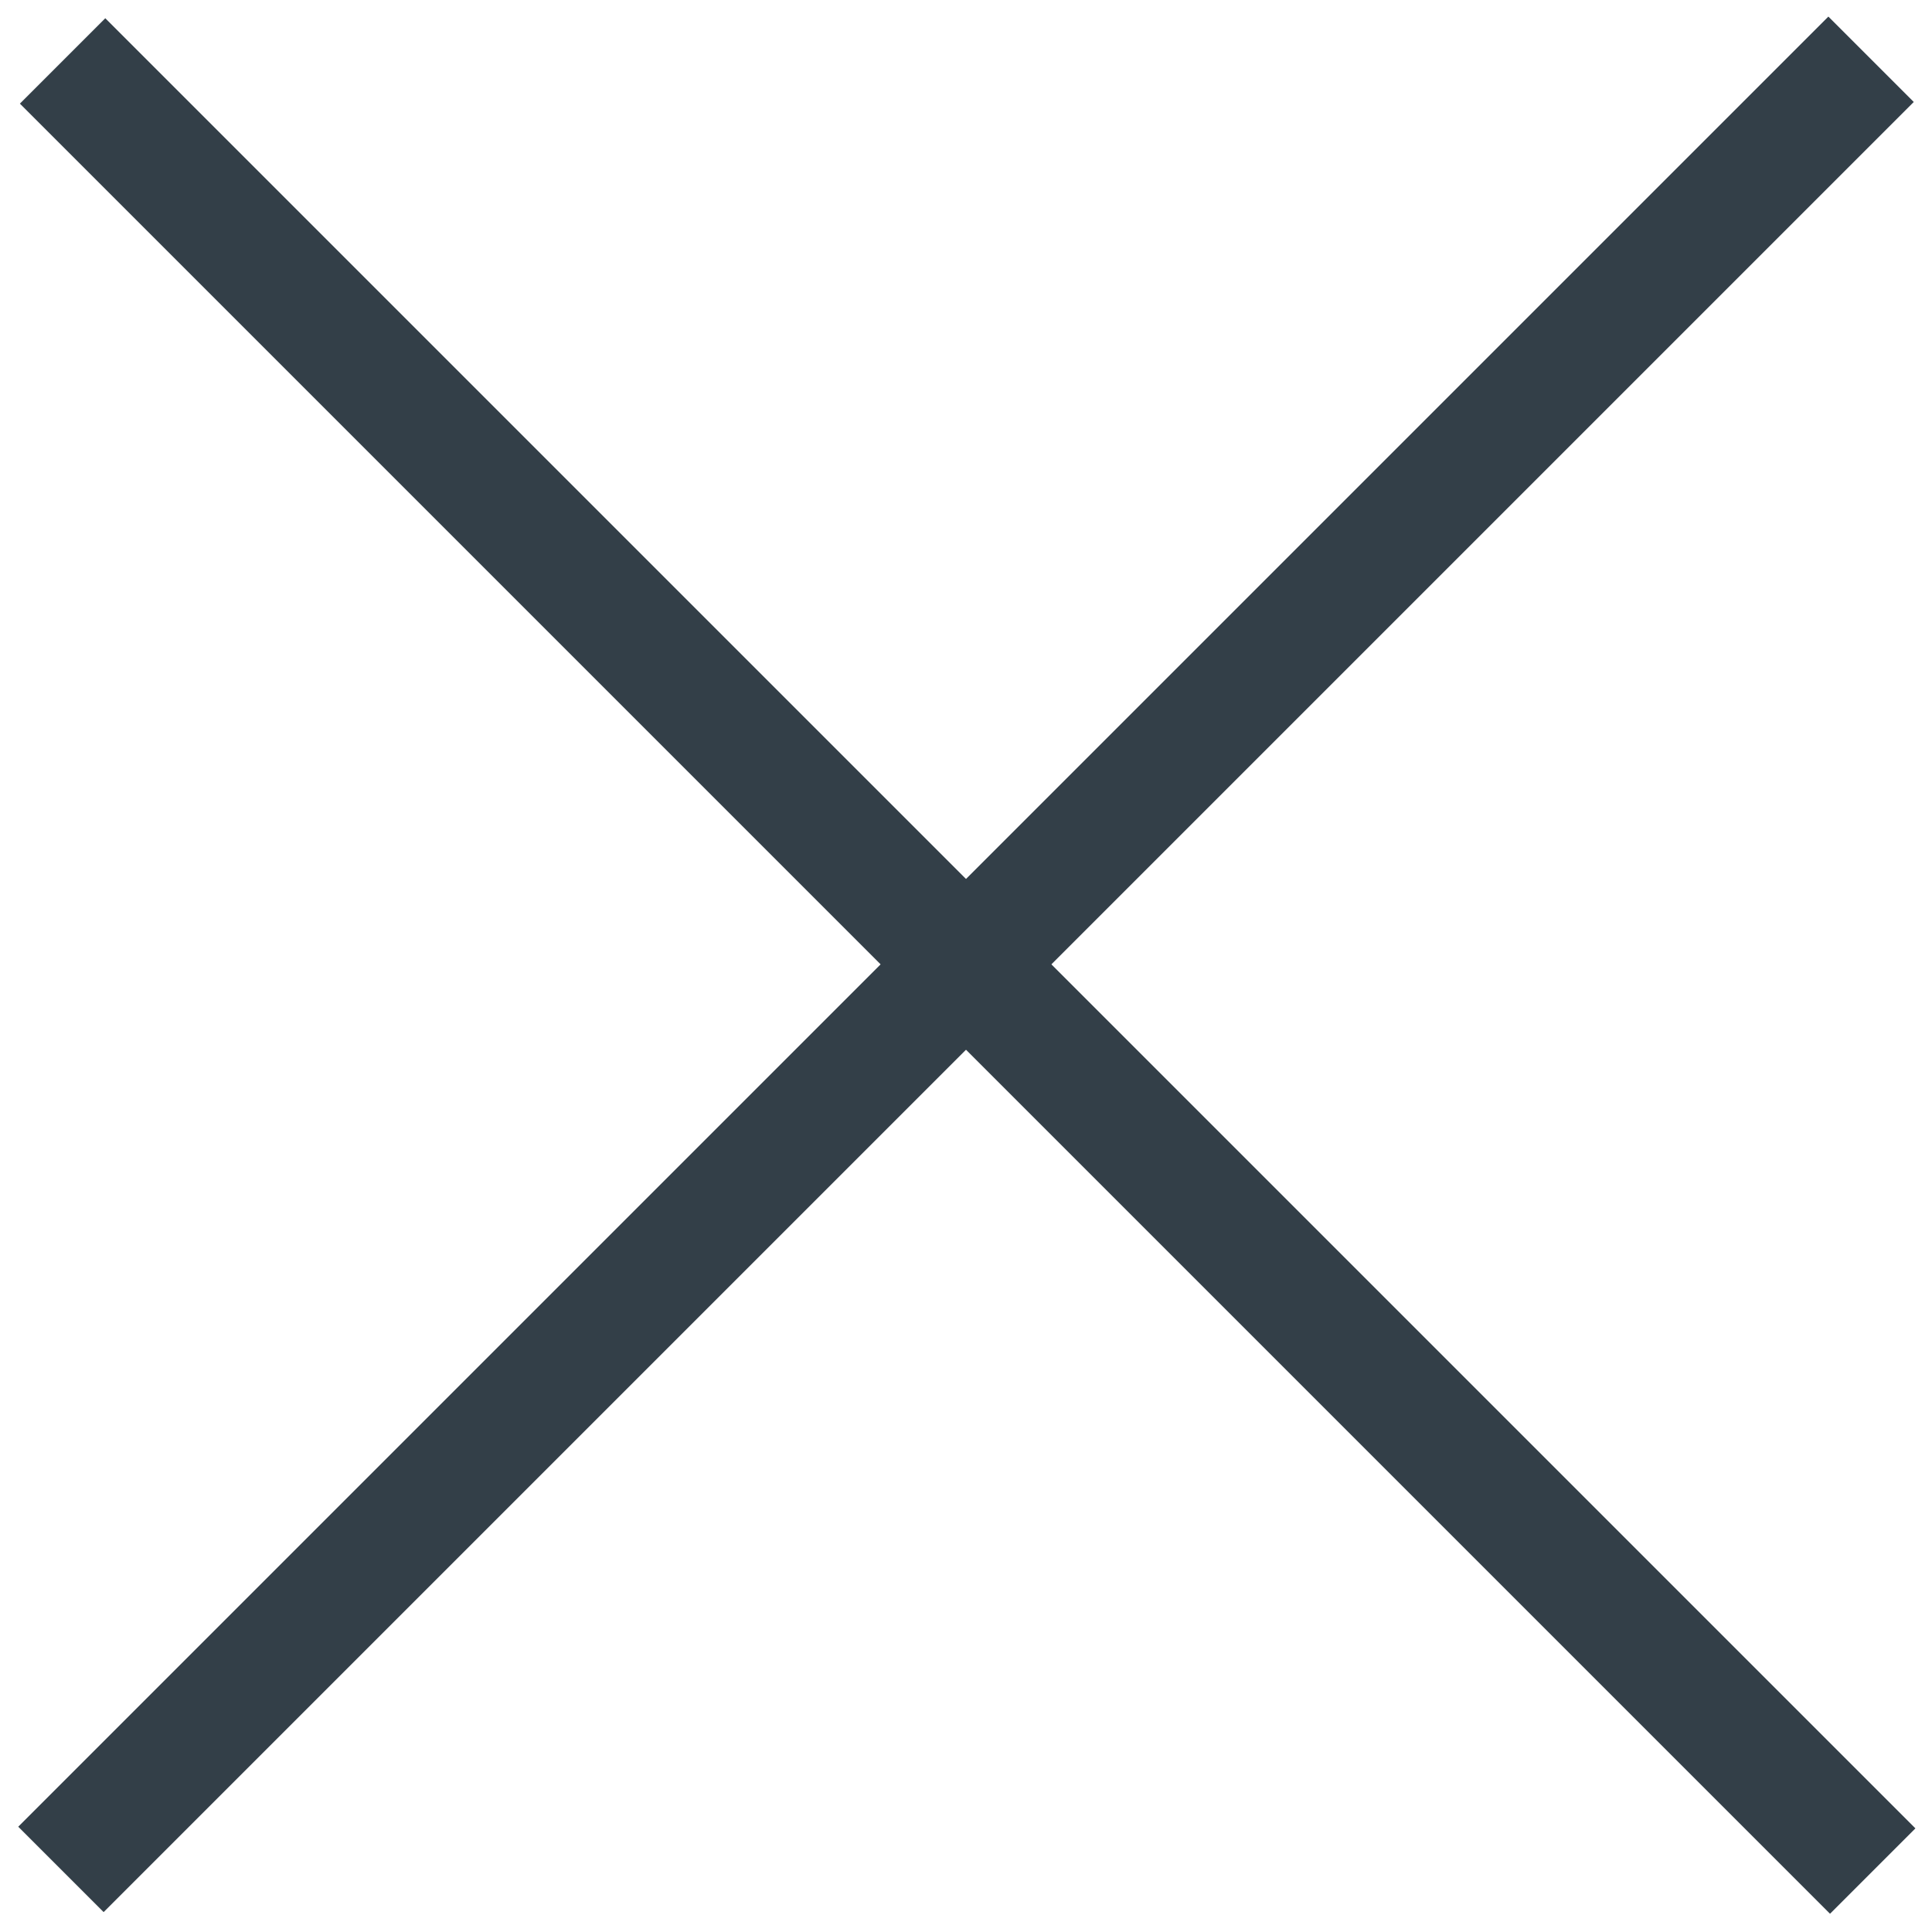 <?xml version="1.0" encoding="UTF-8"?>
<svg id="Ebene_1" data-name="Ebene 1" xmlns="http://www.w3.org/2000/svg" version="1.1" viewBox="0 0 16 16">
  <defs>
    <style>
      .cls-1 {
        fill: #333f48;
        stroke-width: 0px;
      }
    </style>
  </defs>
  <rect class="cls-1" x="7.5" y="-2.6" width="1" height="21.2" transform="translate(8 19.3) rotate(-135)"/>
  <rect class="cls-1" x="7.5" y="-2.6" width="1" height="21.2" transform="translate(-3.3 8) rotate(-45)"/>
</svg>